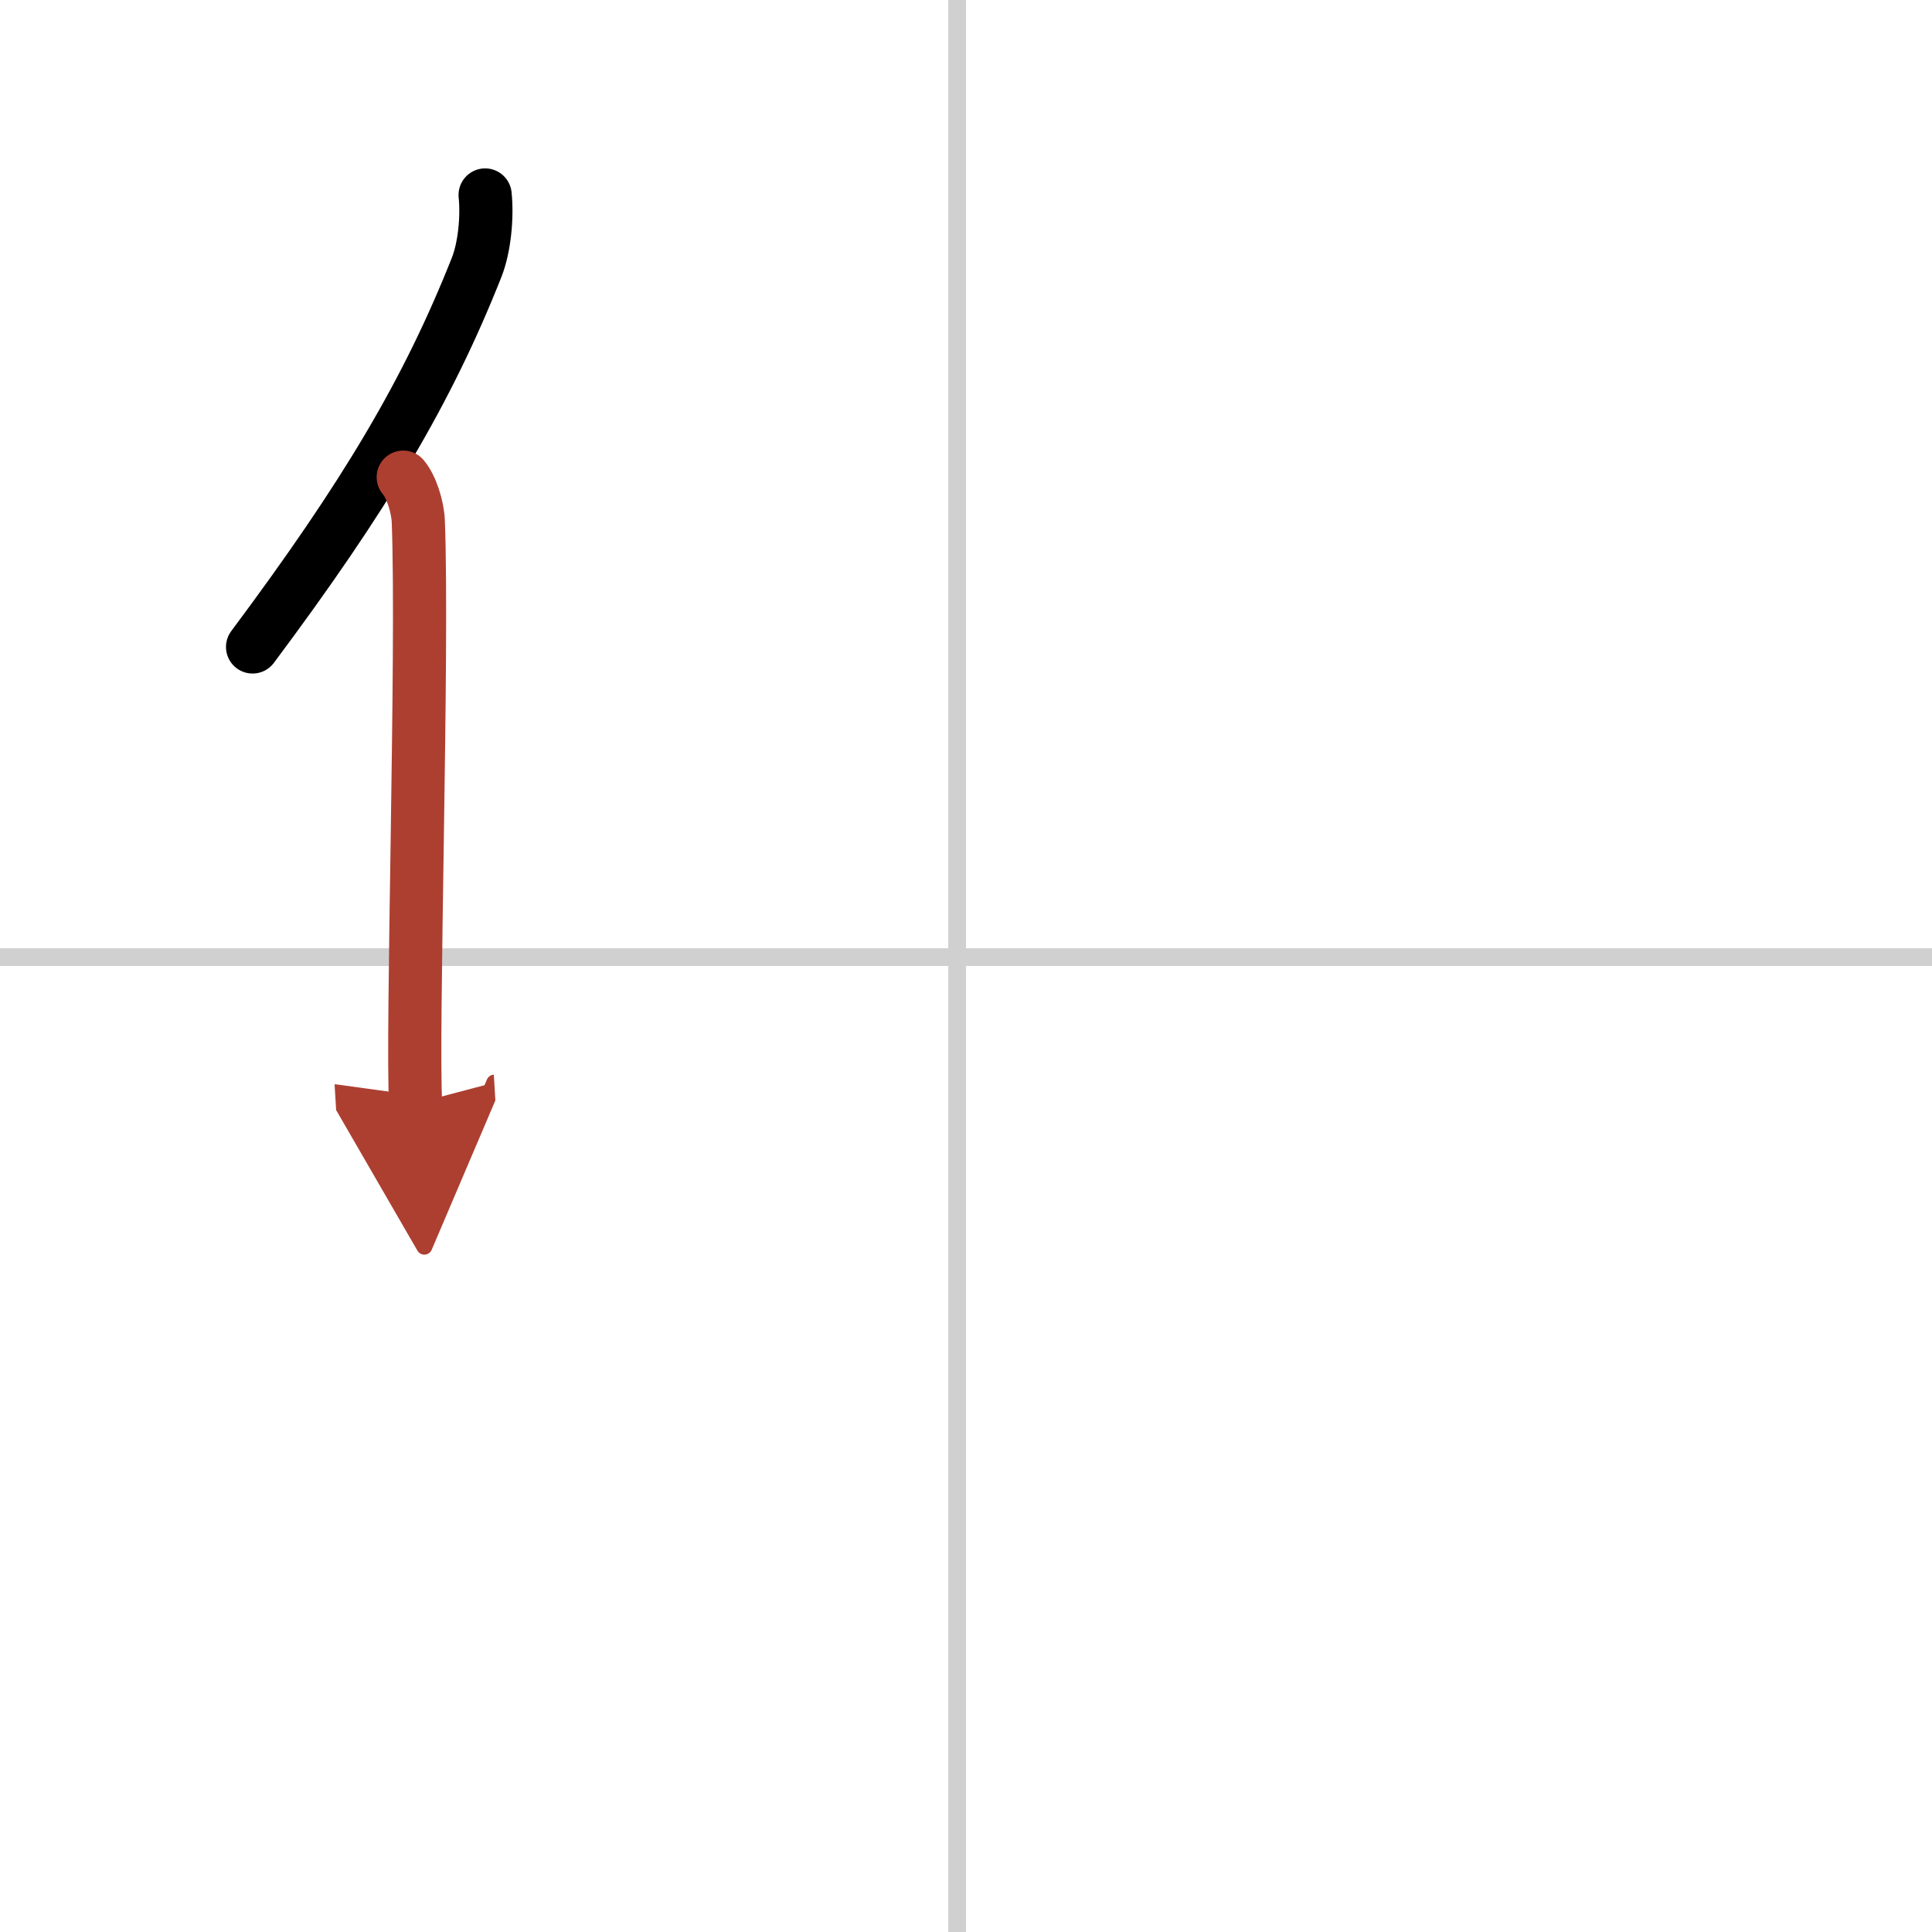 <svg width="400" height="400" viewBox="0 0 109 109" xmlns="http://www.w3.org/2000/svg"><defs><marker id="a" markerWidth="4" orient="auto" refX="1" refY="5" viewBox="0 0 10 10"><polyline points="0 0 10 5 0 10 1 5" fill="#ad3f31" stroke="#ad3f31"/></marker></defs><g fill="none" stroke="#000" stroke-linecap="round" stroke-linejoin="round" stroke-width="3"><rect width="100%" height="100%" fill="#fff" stroke="#fff"/><line x1="54" x2="54" y2="109" stroke="#d0d0d0" stroke-width="1"/><line x2="109" y1="54" y2="54" stroke="#d0d0d0" stroke-width="1"/><path d="m27.37 11c0.13 1.28-0.04 2.96-0.47 4.06-2.77 7-6.29 12.92-12.65 21.44"/><path d="m22.75 26.92c0.46 0.53 0.82 1.69 0.85 2.5 0.28 7.29-0.38 29.04-0.15 32.83" marker-end="url(#a)" stroke="#ad3f31"/></g></svg>
